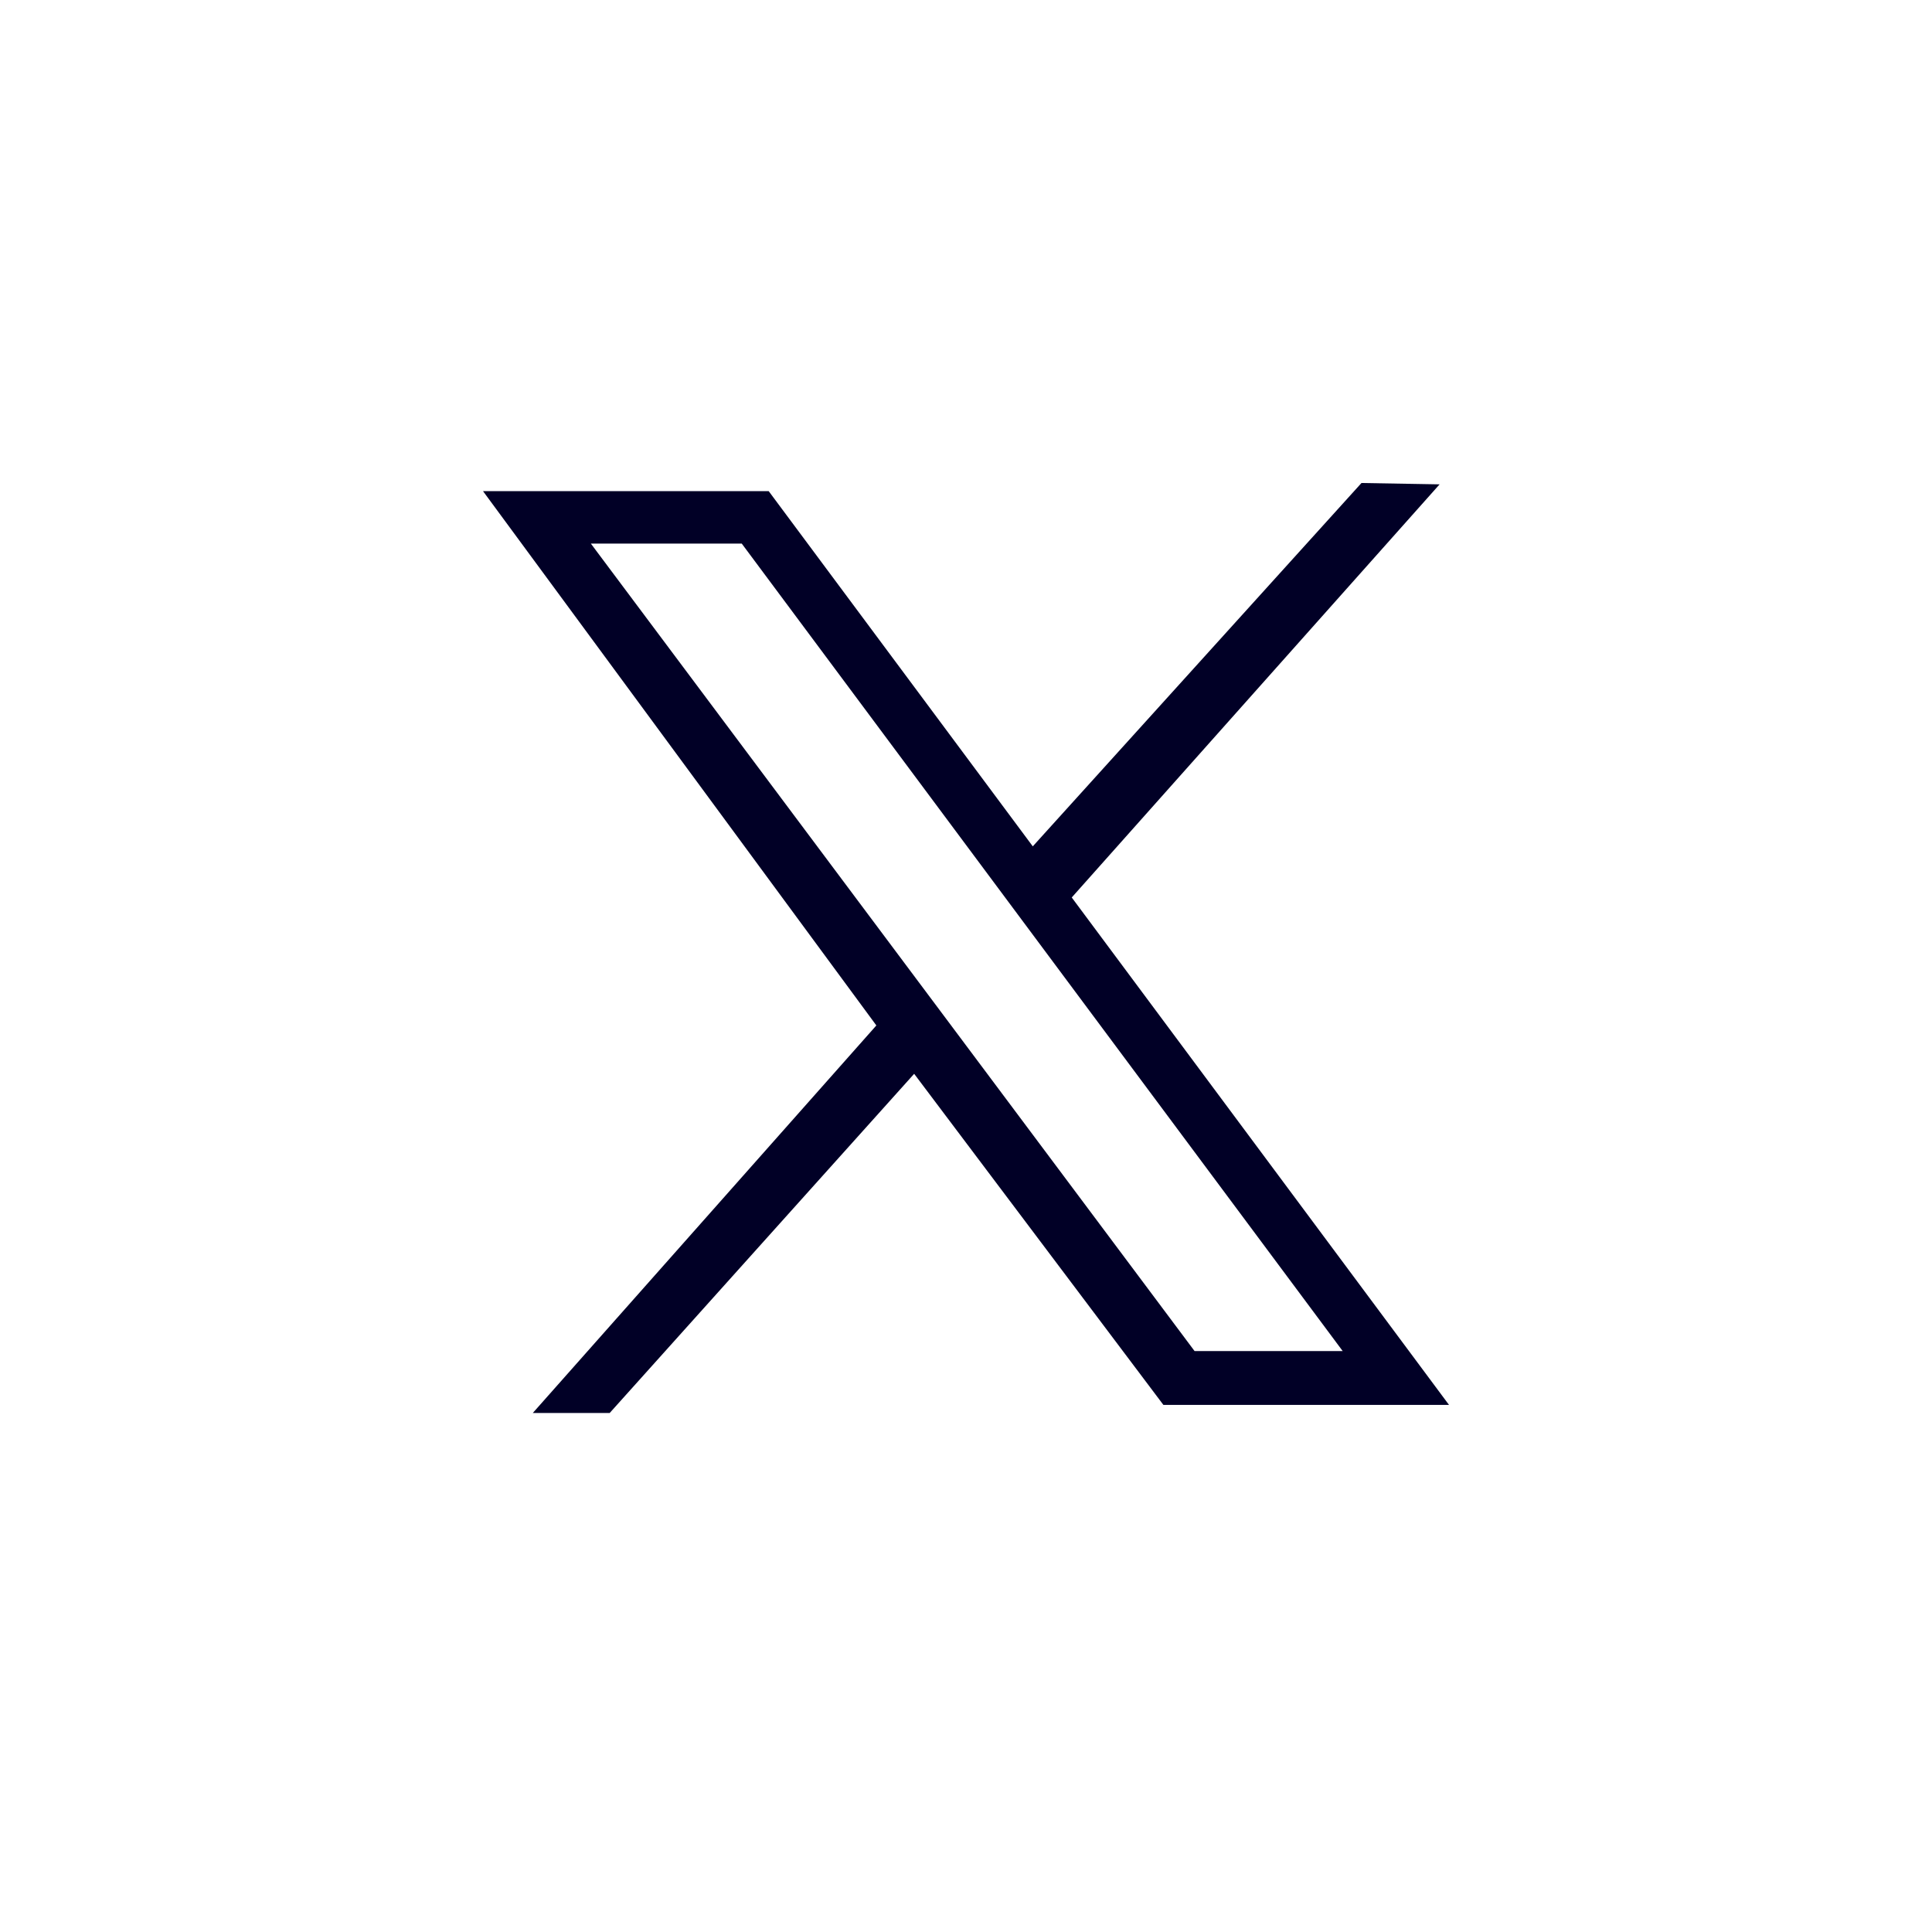 <svg width="30" height="30" viewBox="0 0 30 30" fill="none" xmlns="http://www.w3.org/2000/svg">
<rect width="30" height="30" fill="white"/>
<path d="M7.5 7.626H11.936L16.037 13.142L21.141 7.5L22.354 7.521L16.642 13.936L22.5 21.815H18.065L14.195 16.674L9.467 21.941H8.273L13.608 15.923L7.5 7.626ZM11.518 8.441H9.175L18.549 20.979H20.849L11.518 8.441Z" fill="#010026"/>
</svg>
